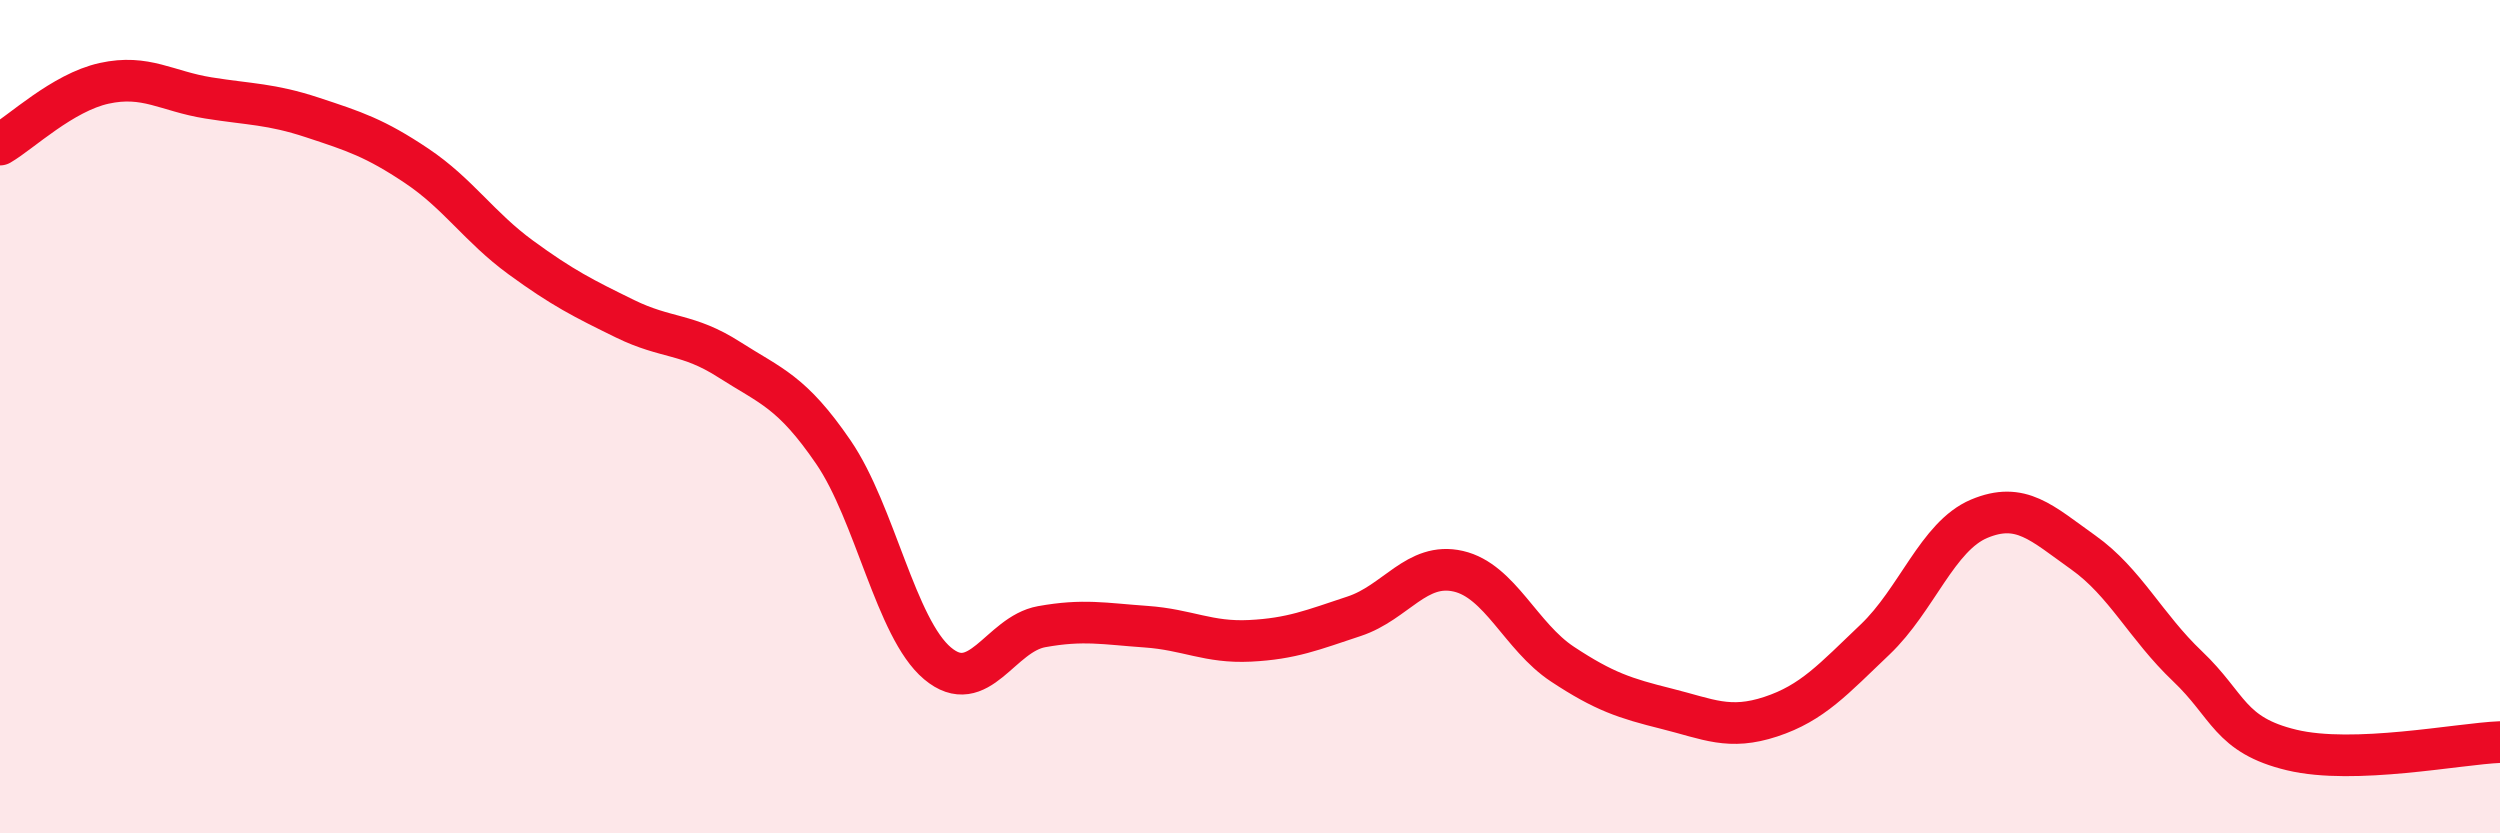 
    <svg width="60" height="20" viewBox="0 0 60 20" xmlns="http://www.w3.org/2000/svg">
      <path
        d="M 0,3.47 C 0.5,3.18 1.5,2.22 2.5,2 C 3.5,1.78 4,2.19 5,2.35 C 6,2.51 6.5,2.49 7.5,2.82 C 8.5,3.15 9,3.31 10,3.98 C 11,4.65 11.5,5.45 12.5,6.18 C 13.5,6.91 14,7.16 15,7.65 C 16,8.14 16.5,7.99 17.5,8.63 C 18.5,9.27 19,9.39 20,10.85 C 21,12.31 21.5,15.08 22.5,15.92 C 23.5,16.76 24,15.22 25,15.04 C 26,14.86 26.5,14.97 27.5,15.04 C 28.5,15.11 29,15.43 30,15.38 C 31,15.33 31.5,15.12 32.5,14.79 C 33.5,14.46 34,13.48 35,13.71 C 36,13.94 36.5,15.28 37.5,15.94 C 38.5,16.6 39,16.76 40,17.01 C 41,17.26 41.5,17.53 42.5,17.2 C 43.5,16.87 44,16.3 45,15.35 C 46,14.4 46.5,12.87 47.5,12.45 C 48.5,12.03 49,12.55 50,13.26 C 51,13.97 51.5,15.04 52.5,15.99 C 53.5,16.94 53.5,17.64 55,18 C 56.5,18.36 59,17.85 60,17.81L60 20L0 20Z"
        fill="#EB0A25"
        opacity="0.1"
        stroke-linecap="round"
        stroke-linejoin="round"
      />
      <path
        d="M 0,3.47 C 0.5,3.18 1.5,2.22 2.5,2 C 3.5,1.78 4,2.19 5,2.35 C 6,2.51 6.5,2.49 7.5,2.82 C 8.5,3.15 9,3.31 10,3.98 C 11,4.65 11.5,5.45 12.5,6.18 C 13.5,6.91 14,7.16 15,7.65 C 16,8.14 16.5,7.99 17.5,8.63 C 18.5,9.27 19,9.39 20,10.85 C 21,12.31 21.5,15.08 22.5,15.92 C 23.5,16.76 24,15.22 25,15.04 C 26,14.86 26.5,14.97 27.5,15.04 C 28.5,15.11 29,15.43 30,15.38 C 31,15.33 31.5,15.12 32.5,14.79 C 33.5,14.46 34,13.48 35,13.71 C 36,13.94 36.5,15.28 37.5,15.94 C 38.5,16.6 39,16.76 40,17.01 C 41,17.26 41.5,17.53 42.5,17.2 C 43.5,16.87 44,16.3 45,15.35 C 46,14.4 46.5,12.87 47.5,12.45 C 48.5,12.03 49,12.55 50,13.26 C 51,13.97 51.5,15.04 52.5,15.99 C 53.5,16.94 53.5,17.64 55,18 C 56.5,18.36 59,17.85 60,17.81"
        stroke="#EB0A25"
        stroke-width="1"
        fill="none"
        stroke-linecap="round"
        stroke-linejoin="round"
      />
    </svg>
  